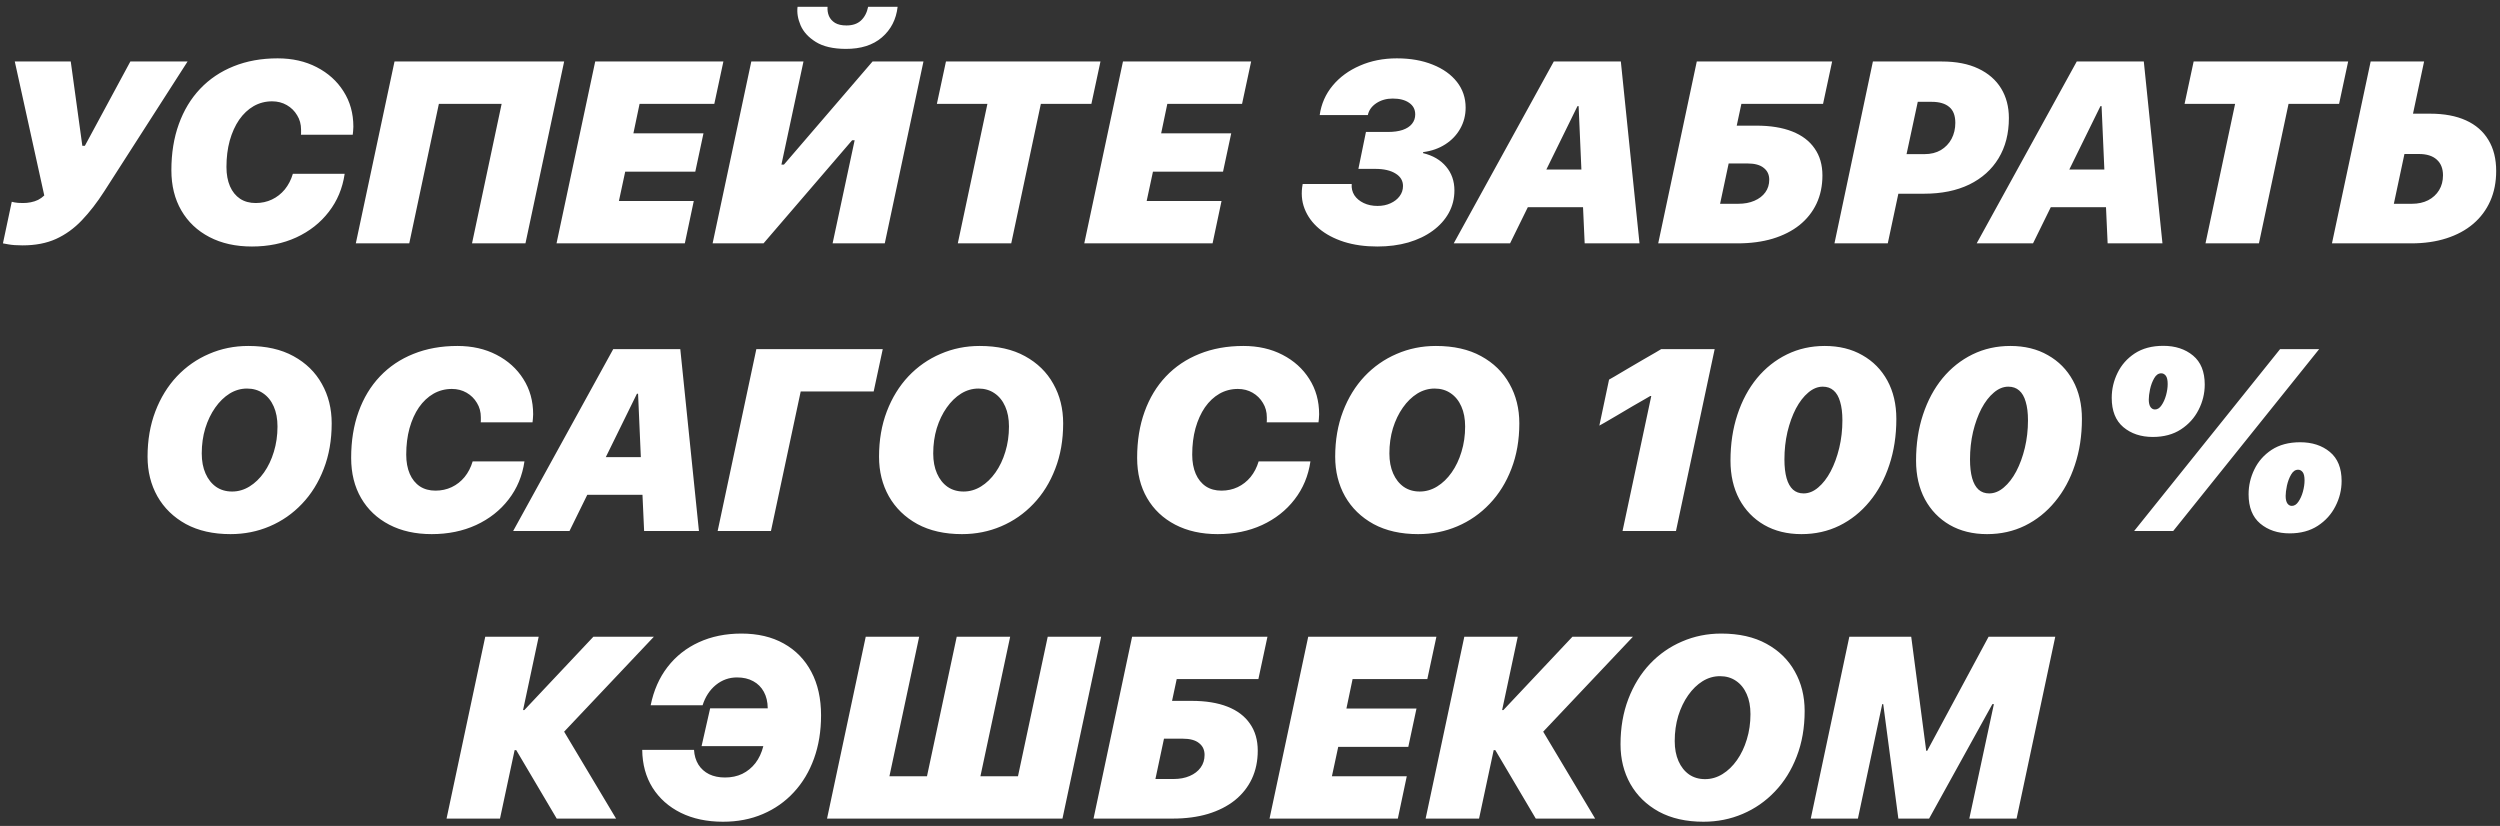 <?xml version="1.0" encoding="UTF-8"?> <svg xmlns="http://www.w3.org/2000/svg" width="339" height="112" viewBox="0 0 339 112" fill="none"><rect x="0" y="0" width="339" height="112" fill="#333333" stroke="none"/><path d="M3.064 33.273C2.29 33.273 1.652 33.228 1.15 33.137C0.649 33.046 0.398 33 0.398 33L1.595 27.36C1.595 27.36 1.72 27.389 1.971 27.446C2.221 27.503 2.609 27.531 3.133 27.531C3.486 27.531 3.833 27.497 4.175 27.429C4.528 27.36 4.859 27.252 5.167 27.104C5.474 26.945 5.753 26.745 6.004 26.506L2.005 8.339H9.593L11.165 19.773H11.507L17.676 8.339H25.435L14.139 25.942C13.159 27.469 12.145 28.779 11.097 29.873C10.06 30.966 8.892 31.809 7.593 32.402C6.306 32.983 4.796 33.273 3.064 33.273ZM40.807 18.269C40.818 18.212 40.824 18.149 40.824 18.081C40.824 18.001 40.824 17.836 40.824 17.585C40.824 16.856 40.648 16.206 40.294 15.637C39.953 15.056 39.485 14.594 38.893 14.252C38.3 13.911 37.634 13.74 36.894 13.74C35.993 13.74 35.162 13.956 34.398 14.389C33.646 14.822 32.991 15.437 32.433 16.235C31.886 17.032 31.459 17.978 31.151 19.072C30.855 20.154 30.707 21.345 30.707 22.644C30.707 23.646 30.866 24.518 31.185 25.258C31.505 25.988 31.96 26.551 32.553 26.95C33.145 27.338 33.852 27.531 34.672 27.531C35.469 27.531 36.204 27.372 36.876 27.053C37.549 26.734 38.13 26.278 38.62 25.686C39.109 25.082 39.474 24.375 39.713 23.566H46.737C46.452 25.526 45.735 27.246 44.584 28.727C43.445 30.209 41.975 31.365 40.175 32.197C38.386 33.017 36.381 33.427 34.159 33.427C31.96 33.427 30.04 33 28.4 32.145C26.759 31.291 25.489 30.089 24.589 28.54C23.689 26.99 23.239 25.173 23.239 23.088C23.239 20.775 23.575 18.69 24.247 16.833C24.919 14.964 25.882 13.37 27.135 12.048C28.4 10.715 29.915 9.695 31.681 8.989C33.458 8.271 35.447 7.912 37.645 7.912C39.639 7.912 41.405 8.311 42.943 9.108C44.493 9.906 45.706 11 46.583 12.39C47.472 13.78 47.916 15.375 47.916 17.175C47.916 17.391 47.905 17.596 47.882 17.79C47.871 17.972 47.854 18.132 47.831 18.269H40.807ZM71.252 33H64.006L68.022 14.082H59.511L55.495 33H48.249L53.496 8.339H76.499L71.252 33ZM94.075 27.258L92.862 33H75.465L80.711 8.339H98.091L96.861 14.082H86.727L85.889 18.081H95.391L94.281 23.276H84.778L83.924 27.258H94.075ZM112.9 33L115.89 19.02H115.548L103.534 33H96.63L101.877 8.339H108.952L105.961 22.319H106.303L118.317 8.339H125.221L119.975 33H112.9ZM114.66 6.63C112.962 6.619 111.618 6.306 110.627 5.69C109.635 5.075 108.946 4.323 108.559 3.435C108.183 2.546 108.046 1.708 108.149 0.922H112.216C112.182 1.367 112.244 1.783 112.404 2.17C112.575 2.557 112.854 2.871 113.241 3.11C113.629 3.338 114.141 3.452 114.779 3.452C115.611 3.452 116.266 3.229 116.745 2.785C117.235 2.329 117.559 1.708 117.719 0.922H121.718C121.524 2.631 120.812 4.016 119.582 5.075C118.363 6.123 116.722 6.642 114.66 6.63ZM137.124 33H129.878L133.894 14.082H127.041L128.271 8.339H149.224L147.993 14.082H141.14L137.124 33ZM165.638 27.258L164.425 33H147.027L152.274 8.339H169.654L168.424 14.082H158.289L157.452 18.081H166.954L165.843 23.276H156.341L155.487 27.258H165.638ZM184.197 22.9L185.222 17.893H188.213C188.988 17.893 189.649 17.801 190.196 17.619C190.754 17.425 191.175 17.152 191.46 16.799C191.756 16.434 191.904 16.007 191.904 15.517C191.904 14.845 191.631 14.321 191.084 13.945C190.537 13.557 189.791 13.364 188.845 13.364C188.002 13.364 187.262 13.575 186.624 13.996C185.997 14.418 185.615 14.953 185.479 15.602H178.95C179.167 14.087 179.754 12.754 180.711 11.604C181.668 10.453 182.898 9.553 184.402 8.903C185.906 8.243 187.575 7.912 189.409 7.912C191.255 7.912 192.879 8.197 194.28 8.767C195.681 9.325 196.775 10.105 197.561 11.108C198.347 12.111 198.74 13.273 198.74 14.594C198.74 15.631 198.495 16.582 198.006 17.448C197.527 18.303 196.855 19.009 195.989 19.567C195.123 20.126 194.12 20.479 192.981 20.627L192.964 20.764C194.297 21.083 195.34 21.692 196.092 22.592C196.843 23.481 197.219 24.558 197.219 25.822C197.219 26.927 196.963 27.947 196.45 28.881C195.938 29.804 195.214 30.607 194.28 31.291C193.346 31.975 192.241 32.504 190.965 32.88C189.689 33.245 188.287 33.427 186.76 33.427C185.097 33.427 183.593 33.217 182.249 32.795C180.904 32.362 179.776 31.764 178.865 31C177.953 30.226 177.298 29.326 176.9 28.3C176.501 27.275 176.415 26.158 176.643 24.951C177.202 24.951 177.754 24.951 178.301 24.951C178.859 24.951 179.412 24.951 179.959 24.951C180.517 24.951 181.07 24.951 181.616 24.951C182.175 24.951 182.733 24.951 183.291 24.951C183.246 25.509 183.365 26.016 183.65 26.472C183.946 26.916 184.368 27.269 184.915 27.531C185.462 27.793 186.088 27.924 186.795 27.924C187.455 27.924 188.042 27.805 188.555 27.565C189.079 27.326 189.489 27.007 189.785 26.608C190.093 26.198 190.247 25.737 190.247 25.224C190.247 24.506 189.911 23.942 189.238 23.532C188.566 23.111 187.649 22.9 186.487 22.9H184.197ZM213.907 14.389L209.686 22.985H214.437L214.061 14.389H213.907ZM214.881 33L214.659 28.095H207.174L204.764 33H197.125L210.694 8.339H219.786L222.316 33H214.881ZM235.603 33H224.853L230.083 8.339H248.437L247.207 14.082H236.132L235.5 17.038H238.166C240.069 17.038 241.687 17.3 243.02 17.824C244.353 18.348 245.367 19.117 246.062 20.131C246.768 21.134 247.121 22.353 247.121 23.789C247.121 25.201 246.853 26.477 246.318 27.617C245.782 28.745 245.013 29.713 244.011 30.522C243.008 31.32 241.795 31.935 240.371 32.368C238.958 32.789 237.368 33 235.603 33ZM233.244 27.634H235.688C236.531 27.634 237.266 27.497 237.893 27.224C238.531 26.95 239.026 26.569 239.379 26.079C239.733 25.589 239.909 25.019 239.909 24.37C239.909 23.686 239.659 23.151 239.157 22.763C238.667 22.364 237.932 22.165 236.953 22.165H234.406L233.244 27.634ZM253.965 8.339H263.313C265.262 8.339 266.908 8.658 268.252 9.296C269.608 9.934 270.639 10.829 271.346 11.979C272.052 13.13 272.405 14.475 272.405 16.013C272.405 18.109 271.938 19.926 271.004 21.464C270.081 22.991 268.759 24.176 267.039 25.019C265.319 25.851 263.279 26.267 260.921 26.267H257.417L255.982 33H248.753L253.965 8.339ZM260.049 13.808L258.528 20.9H260.972C261.815 20.9 262.55 20.718 263.177 20.354C263.803 19.977 264.288 19.471 264.629 18.832C264.971 18.183 265.142 17.46 265.142 16.662C265.142 15.682 264.869 14.964 264.322 14.509C263.775 14.042 262.983 13.808 261.946 13.808H260.049ZM284.821 14.389L280.599 22.985H285.35L284.974 14.389H284.821ZM285.795 33L285.573 28.095H278.087L275.678 33H268.038L281.608 8.339H290.7L293.229 33H285.795ZM306.311 33H299.065L303.081 14.082H296.228L297.458 8.339H318.41L317.18 14.082H310.327L306.311 33ZM328.023 20.883H326.041L324.605 27.634H327.049C327.892 27.634 328.627 27.474 329.254 27.155C329.892 26.825 330.387 26.369 330.74 25.788C331.094 25.207 331.27 24.535 331.27 23.771C331.27 22.849 330.985 22.137 330.416 21.635C329.857 21.134 329.06 20.883 328.023 20.883ZM316.214 33L321.461 8.339H328.707L327.203 15.415H329.527C331.43 15.415 333.047 15.716 334.38 16.32C335.713 16.924 336.727 17.807 337.422 18.969C338.129 20.12 338.482 21.527 338.482 23.19C338.482 24.694 338.214 26.05 337.679 27.258C337.143 28.465 336.374 29.497 335.372 30.351C334.369 31.206 333.156 31.861 331.732 32.316C330.319 32.772 328.729 33 326.963 33H316.214ZM33.493 52.688C32.661 52.688 31.875 52.916 31.134 53.372C30.405 53.828 29.756 54.46 29.186 55.269C28.616 56.078 28.166 57.012 27.836 58.072C27.517 59.131 27.357 60.271 27.357 61.49C27.357 62.526 27.528 63.432 27.87 64.207C28.212 64.982 28.69 65.586 29.306 66.019C29.921 66.44 30.644 66.651 31.476 66.651C32.308 66.651 33.094 66.423 33.834 65.967C34.575 65.512 35.23 64.879 35.8 64.07C36.369 63.261 36.814 62.327 37.133 61.268C37.463 60.197 37.628 59.052 37.628 57.833C37.628 56.784 37.457 55.879 37.116 55.115C36.774 54.34 36.29 53.742 35.663 53.321C35.048 52.899 34.324 52.688 33.493 52.688ZM31.254 72.427C28.907 72.427 26.89 71.972 25.204 71.06C23.529 70.137 22.242 68.884 21.342 67.3C20.453 65.717 20.009 63.928 20.009 61.934C20.009 59.678 20.362 57.627 21.068 55.782C21.775 53.936 22.749 52.352 23.991 51.031C25.244 49.709 26.697 48.695 28.349 47.989C30.001 47.271 31.772 46.912 33.663 46.912C36.079 46.912 38.124 47.373 39.799 48.296C41.485 49.219 42.767 50.472 43.644 52.056C44.533 53.628 44.977 55.411 44.977 57.405C44.977 59.672 44.618 61.729 43.9 63.575C43.194 65.42 42.208 67.004 40.944 68.326C39.691 69.647 38.232 70.661 36.569 71.368C34.917 72.074 33.145 72.427 31.254 72.427ZM65.185 57.269C65.197 57.212 65.202 57.149 65.202 57.081C65.202 57.001 65.202 56.836 65.202 56.585C65.202 55.856 65.026 55.206 64.673 54.637C64.331 54.056 63.864 53.594 63.271 53.252C62.679 52.911 62.012 52.74 61.272 52.74C60.372 52.74 59.54 52.956 58.777 53.389C58.025 53.822 57.37 54.437 56.811 55.235C56.264 56.032 55.837 56.978 55.53 58.072C55.233 59.154 55.085 60.345 55.085 61.644C55.085 62.646 55.245 63.518 55.564 64.258C55.883 64.987 56.339 65.551 56.931 65.95C57.523 66.338 58.23 66.531 59.05 66.531C59.848 66.531 60.583 66.372 61.255 66.053C61.927 65.734 62.508 65.278 62.998 64.686C63.488 64.082 63.852 63.375 64.092 62.566H71.115C70.831 64.526 70.113 66.246 68.962 67.728C67.823 69.209 66.353 70.365 64.553 71.197C62.764 72.017 60.759 72.427 58.537 72.427C56.339 72.427 54.419 72 52.778 71.145C51.138 70.291 49.867 69.089 48.967 67.54C48.067 65.99 47.617 64.173 47.617 62.088C47.617 59.775 47.953 57.69 48.625 55.833C49.297 53.965 50.26 52.37 51.514 51.048C52.778 49.715 54.293 48.695 56.059 47.989C57.837 47.271 59.825 46.912 62.024 46.912C64.018 46.912 65.784 47.311 67.322 48.108C68.871 48.906 70.084 50 70.962 51.39C71.85 52.78 72.295 54.375 72.295 56.175C72.295 56.391 72.283 56.596 72.261 56.79C72.249 56.972 72.232 57.132 72.209 57.269H65.185ZM86.368 53.389L82.147 61.985H86.898L86.522 53.389H86.368ZM87.342 72L87.12 67.095H79.635L77.225 72H69.586L83.155 47.339H92.247L94.776 72H87.342ZM104.543 72H97.314L102.56 47.339H119.701L118.471 53.081H108.576L104.543 72ZM132.681 52.688C131.849 52.688 131.063 52.916 130.322 53.372C129.593 53.828 128.944 54.46 128.374 55.269C127.804 56.078 127.354 57.012 127.024 58.072C126.705 59.131 126.545 60.271 126.545 61.49C126.545 62.526 126.716 63.432 127.058 64.207C127.4 64.982 127.878 65.586 128.494 66.019C129.109 66.44 129.832 66.651 130.664 66.651C131.496 66.651 132.282 66.423 133.022 65.967C133.763 65.512 134.418 64.879 134.988 64.07C135.557 63.261 136.002 62.327 136.321 61.268C136.651 60.197 136.816 59.052 136.816 57.833C136.816 56.784 136.646 55.879 136.304 55.115C135.962 54.34 135.478 53.742 134.851 53.321C134.236 52.899 133.512 52.688 132.681 52.688ZM130.442 72.427C128.095 72.427 126.078 71.972 124.392 71.06C122.717 70.137 121.43 68.884 120.53 67.3C119.641 65.717 119.197 63.928 119.197 61.934C119.197 59.678 119.55 57.627 120.256 55.782C120.963 53.936 121.937 52.352 123.179 51.031C124.432 49.709 125.885 48.695 127.537 47.989C129.189 47.271 130.96 46.912 132.852 46.912C135.267 46.912 137.312 47.373 138.987 48.296C140.673 49.219 141.955 50.472 142.832 52.056C143.721 53.628 144.165 55.411 144.165 57.405C144.165 59.672 143.806 61.729 143.088 63.575C142.382 65.42 141.396 67.004 140.132 68.326C138.879 69.647 137.42 70.661 135.757 71.368C134.105 72.074 132.333 72.427 130.442 72.427ZM171.764 57.269C171.776 57.212 171.782 57.149 171.782 57.081C171.782 57.001 171.782 56.836 171.782 56.585C171.782 55.856 171.605 55.206 171.252 54.637C170.91 54.056 170.443 53.594 169.85 53.252C169.258 52.911 168.591 52.74 167.851 52.74C166.951 52.74 166.119 52.956 165.356 53.389C164.604 53.822 163.949 54.437 163.39 55.235C162.844 56.032 162.416 56.978 162.109 58.072C161.812 59.154 161.664 60.345 161.664 61.644C161.664 62.646 161.824 63.518 162.143 64.258C162.462 64.987 162.918 65.551 163.51 65.95C164.103 66.338 164.809 66.531 165.629 66.531C166.427 66.531 167.162 66.372 167.834 66.053C168.506 65.734 169.087 65.278 169.577 64.686C170.067 64.082 170.431 63.375 170.671 62.566H177.695C177.41 64.526 176.692 66.246 175.541 67.728C174.402 69.209 172.932 70.365 171.132 71.197C169.343 72.017 167.338 72.427 165.117 72.427C162.918 72.427 160.998 72 159.357 71.145C157.717 70.291 156.446 69.089 155.546 67.54C154.646 65.99 154.196 64.173 154.196 62.088C154.196 59.775 154.532 57.69 155.204 55.833C155.877 53.965 156.839 52.37 158.093 51.048C159.357 49.715 160.873 48.695 162.638 47.989C164.416 47.271 166.404 46.912 168.603 46.912C170.597 46.912 172.363 47.311 173.901 48.108C175.45 48.906 176.664 50 177.541 51.39C178.43 52.78 178.874 54.375 178.874 56.175C178.874 56.391 178.862 56.596 178.84 56.79C178.828 56.972 178.811 57.132 178.788 57.269H171.764ZM194.536 52.688C193.705 52.688 192.918 52.916 192.178 53.372C191.449 53.828 190.799 54.46 190.23 55.269C189.66 56.078 189.21 57.012 188.88 58.072C188.561 59.131 188.401 60.271 188.401 61.49C188.401 62.526 188.572 63.432 188.914 64.207C189.256 64.982 189.734 65.586 190.349 66.019C190.965 66.44 191.688 66.651 192.52 66.651C193.351 66.651 194.138 66.423 194.878 65.967C195.619 65.512 196.274 64.879 196.843 64.07C197.413 63.261 197.857 62.327 198.176 61.268C198.507 60.197 198.672 59.052 198.672 57.833C198.672 56.784 198.501 55.879 198.159 55.115C197.818 54.34 197.333 53.742 196.707 53.321C196.092 52.899 195.368 52.688 194.536 52.688ZM192.298 72.427C189.951 72.427 187.934 71.972 186.248 71.06C184.573 70.137 183.286 68.884 182.385 67.3C181.497 65.717 181.052 63.928 181.052 61.934C181.052 59.678 181.406 57.627 182.112 55.782C182.818 53.936 183.793 52.352 185.034 51.031C186.288 49.709 187.74 48.695 189.392 47.989C191.044 47.271 192.816 46.912 194.707 46.912C197.123 46.912 199.168 47.373 200.842 48.296C202.529 49.219 203.81 50.472 204.688 52.056C205.576 53.628 206.021 55.411 206.021 57.405C206.021 59.672 205.662 61.729 204.944 63.575C204.238 65.42 203.252 67.004 201.988 68.326C200.734 69.647 199.276 70.661 197.613 71.368C195.96 72.074 194.189 72.427 192.298 72.427ZM220.017 72L223.913 53.697H223.776C223.776 53.697 223.543 53.834 223.076 54.107C222.609 54.369 222.033 54.699 221.35 55.098C220.666 55.497 219.982 55.901 219.299 56.312C218.615 56.71 218.04 57.046 217.573 57.32C217.106 57.582 216.872 57.713 216.872 57.713L218.188 51.475C218.188 51.475 218.427 51.338 218.906 51.065C219.384 50.78 219.971 50.433 220.666 50.023C221.372 49.612 222.073 49.202 222.768 48.792C223.474 48.382 224.067 48.04 224.545 47.767C225.024 47.482 225.263 47.339 225.263 47.339H232.509L227.263 72H220.017ZM244.275 72.427C242.35 72.427 240.664 72.011 239.217 71.18C237.781 70.348 236.659 69.186 235.85 67.693C235.052 66.189 234.654 64.446 234.654 62.464C234.654 60.197 234.967 58.117 235.594 56.226C236.22 54.323 237.103 52.677 238.243 51.287C239.393 49.897 240.749 48.821 242.31 48.057C243.871 47.294 245.58 46.912 247.437 46.912C249.385 46.912 251.083 47.328 252.53 48.16C253.988 48.98 255.122 50.131 255.931 51.612C256.739 53.093 257.144 54.825 257.144 56.807C257.144 59.074 256.825 61.159 256.187 63.062C255.56 64.965 254.666 66.617 253.504 68.018C252.353 69.419 250.992 70.507 249.419 71.282C247.858 72.046 246.144 72.427 244.275 72.427ZM241.968 62.293C241.968 63.296 242.065 64.144 242.259 64.839C242.452 65.523 242.743 66.041 243.13 66.394C243.518 66.736 243.996 66.907 244.566 66.907C245.261 66.907 245.922 66.639 246.548 66.104C247.186 65.569 247.75 64.839 248.24 63.916C248.73 62.982 249.117 61.923 249.402 60.738C249.687 59.541 249.829 58.294 249.829 56.995C249.829 55.992 249.727 55.155 249.522 54.483C249.328 53.799 249.032 53.287 248.633 52.945C248.246 52.603 247.756 52.432 247.163 52.432C246.48 52.432 245.825 52.7 245.198 53.235C244.572 53.759 244.013 54.483 243.523 55.406C243.045 56.329 242.663 57.383 242.378 58.567C242.105 59.752 241.968 60.994 241.968 62.293ZM269.44 72.427C267.514 72.427 265.828 72.011 264.381 71.18C262.946 70.348 261.823 69.186 261.014 67.693C260.217 66.189 259.818 64.446 259.818 62.464C259.818 60.197 260.131 58.117 260.758 56.226C261.385 54.323 262.268 52.677 263.407 51.287C264.558 49.897 265.914 48.821 267.474 48.057C269.035 47.294 270.744 46.912 272.601 46.912C274.55 46.912 276.247 47.328 277.694 48.16C279.152 48.98 280.286 50.131 281.095 51.612C281.904 53.093 282.308 54.825 282.308 56.807C282.308 59.074 281.989 61.159 281.351 63.062C280.725 64.965 279.83 66.617 278.668 68.018C277.518 69.419 276.156 70.507 274.584 71.282C273.023 72.046 271.308 72.427 269.44 72.427ZM267.133 62.293C267.133 63.296 267.229 64.144 267.423 64.839C267.617 65.523 267.907 66.041 268.295 66.394C268.682 66.736 269.161 66.907 269.73 66.907C270.425 66.907 271.086 66.639 271.713 66.104C272.351 65.569 272.915 64.839 273.405 63.916C273.895 62.982 274.282 61.923 274.567 60.738C274.852 59.541 274.994 58.294 274.994 56.995C274.994 55.992 274.891 55.155 274.686 54.483C274.493 53.799 274.196 53.287 273.798 52.945C273.41 52.603 272.92 52.432 272.328 52.432C271.644 52.432 270.989 52.7 270.363 53.235C269.736 53.759 269.178 54.483 268.688 55.406C268.209 56.329 267.828 57.383 267.543 58.567C267.269 59.752 267.133 60.994 267.133 62.293ZM291.921 59.251C290.315 59.251 288.982 58.807 287.922 57.918C286.874 57.029 286.35 55.708 286.35 53.953C286.35 52.768 286.612 51.64 287.136 50.569C287.66 49.487 288.44 48.604 289.477 47.92C290.525 47.237 291.813 46.895 293.34 46.895C294.969 46.895 296.313 47.334 297.373 48.211C298.432 49.088 298.962 50.398 298.962 52.142C298.962 53.349 298.683 54.494 298.125 55.577C297.578 56.659 296.78 57.542 295.732 58.226C294.684 58.909 293.414 59.251 291.921 59.251ZM292.212 55.525C292.553 55.525 292.85 55.337 293.1 54.961C293.362 54.585 293.567 54.13 293.716 53.594C293.864 53.047 293.938 52.54 293.938 52.073C293.938 51.538 293.852 51.162 293.681 50.945C293.51 50.729 293.305 50.621 293.066 50.621C292.679 50.621 292.36 50.843 292.109 51.287C291.858 51.72 291.67 52.221 291.545 52.791C291.431 53.349 291.374 53.811 291.374 54.175C291.374 54.631 291.454 54.973 291.613 55.201C291.773 55.417 291.972 55.525 292.212 55.525ZM294.69 72H289.392L309.182 47.339H314.48L294.69 72ZM310.481 72.325C308.874 72.325 307.541 71.88 306.482 70.992C305.433 70.103 304.909 68.781 304.909 67.027C304.909 65.842 305.171 64.714 305.696 63.643C306.22 62.561 307 61.678 308.037 60.994C309.085 60.31 310.372 59.969 311.899 59.969C313.528 59.969 314.873 60.407 315.932 61.285C316.992 62.162 317.522 63.472 317.522 65.215C317.522 66.423 317.243 67.568 316.684 68.65C316.137 69.733 315.34 70.616 314.292 71.299C313.244 71.983 311.973 72.325 310.481 72.325ZM310.771 68.599C311.113 68.599 311.409 68.411 311.66 68.035C311.922 67.659 312.127 67.204 312.275 66.668C312.423 66.121 312.497 65.614 312.497 65.147C312.497 64.612 312.412 64.236 312.241 64.019C312.07 63.803 311.865 63.694 311.626 63.694C311.238 63.694 310.919 63.916 310.669 64.361C310.418 64.794 310.23 65.295 310.105 65.865C309.991 66.423 309.934 66.884 309.934 67.249C309.934 67.705 310.014 68.046 310.173 68.274C310.333 68.491 310.532 68.599 310.771 68.599ZM70.927 96.286H71.098L80.463 86.339H88.666L76.276 99.447L75.695 97.875L83.539 111H75.49L70.004 101.72H69.782L67.799 111H60.553L65.8 86.339H73.046L70.927 96.286ZM98.04 111.427C95.863 111.427 93.955 111.023 92.314 110.214C90.685 109.405 89.409 108.271 88.486 106.813C87.575 105.355 87.108 103.646 87.085 101.686H94.109C94.154 102.449 94.354 103.116 94.707 103.686C95.06 104.244 95.544 104.677 96.16 104.984C96.775 105.281 97.493 105.429 98.313 105.429C99.179 105.429 99.959 105.264 100.654 104.933C101.349 104.591 101.942 104.107 102.432 103.48C102.922 102.842 103.28 102.073 103.508 101.173H95.134L96.296 96.046H104.106C104.095 95.169 103.918 94.423 103.577 93.808C103.235 93.181 102.756 92.703 102.141 92.372C101.526 92.03 100.791 91.859 99.936 91.859C98.866 91.859 97.909 92.201 97.065 92.885C96.234 93.568 95.636 94.486 95.271 95.636H88.23C88.64 93.62 89.403 91.888 90.52 90.441C91.648 88.983 93.061 87.866 94.758 87.091C96.467 86.305 98.393 85.912 100.535 85.912C102.756 85.912 104.67 86.362 106.277 87.262C107.895 88.162 109.142 89.444 110.02 91.107C110.897 92.759 111.335 94.725 111.335 97.003C111.335 99.145 111.016 101.099 110.378 102.865C109.74 104.631 108.829 106.152 107.644 107.428C106.471 108.704 105.069 109.69 103.44 110.385C101.822 111.08 100.022 111.427 98.04 111.427ZM112.147 111L117.393 86.339H124.64L120.606 105.258H125.699L129.732 86.339H136.978L132.945 105.258H138.038L142.071 86.339H149.317L144.071 111H112.147ZM159.033 111H148.283L153.513 86.339H171.867L170.637 92.082H159.562L158.93 95.038H161.596C163.499 95.038 165.117 95.3 166.45 95.824C167.783 96.348 168.797 97.117 169.492 98.131C170.198 99.134 170.551 100.353 170.551 101.789C170.551 103.201 170.283 104.477 169.748 105.617C169.212 106.745 168.443 107.713 167.441 108.522C166.438 109.319 165.225 109.935 163.801 110.368C162.388 110.789 160.798 111 159.033 111ZM156.674 105.634H159.118C159.961 105.634 160.696 105.497 161.323 105.224C161.961 104.95 162.456 104.569 162.809 104.079C163.163 103.589 163.339 103.019 163.339 102.37C163.339 101.686 163.089 101.151 162.587 100.763C162.097 100.364 161.362 100.165 160.383 100.165H157.836L156.674 105.634ZM190.759 105.258L189.546 111H172.149L177.395 86.339H194.776L193.545 92.082H183.411L182.573 96.081H192.075L190.965 101.276H181.463L180.608 105.258H190.759ZM203.688 96.286H203.858L213.224 86.339H221.427L209.037 99.447L208.456 97.875L216.3 111H208.251L202.765 101.72H202.543L200.56 111H193.314L198.561 86.339H205.807L203.688 96.286ZM233.227 91.689C232.395 91.689 231.609 91.916 230.869 92.372C230.139 92.828 229.49 93.46 228.92 94.269C228.351 95.078 227.901 96.012 227.57 97.072C227.251 98.131 227.092 99.271 227.092 100.49C227.092 101.527 227.263 102.432 227.604 103.207C227.946 103.982 228.425 104.586 229.04 105.019C229.655 105.44 230.379 105.651 231.21 105.651C232.042 105.651 232.828 105.423 233.569 104.967C234.309 104.512 234.965 103.879 235.534 103.07C236.104 102.261 236.548 101.327 236.867 100.268C237.198 99.197 237.363 98.052 237.363 96.832C237.363 95.784 237.192 94.879 236.85 94.115C236.508 93.341 236.024 92.742 235.397 92.321C234.782 91.899 234.059 91.689 233.227 91.689ZM230.988 111.427C228.641 111.427 226.625 110.972 224.938 110.06C223.264 109.137 221.976 107.884 221.076 106.3C220.188 104.717 219.743 102.928 219.743 100.934C219.743 98.678 220.096 96.627 220.803 94.782C221.509 92.936 222.483 91.352 223.725 90.031C224.978 88.709 226.431 87.695 228.083 86.989C229.735 86.271 231.507 85.912 233.398 85.912C235.813 85.912 237.858 86.374 239.533 87.296C241.219 88.219 242.501 89.472 243.378 91.056C244.267 92.628 244.711 94.412 244.711 96.405C244.711 98.672 244.353 100.729 243.635 102.575C242.928 104.42 241.943 106.004 240.678 107.326C239.425 108.647 237.967 109.661 236.303 110.368C234.651 111.074 232.88 111.427 230.988 111.427ZM251.932 111H245.54L250.769 86.339H259.161L261.194 101.806H261.331L269.654 86.339H278.694L273.448 111H267.039L270.371 95.482H270.166L261.587 111H257.417L255.367 95.482H255.23L251.932 111Z" fill="white"></path></svg> 